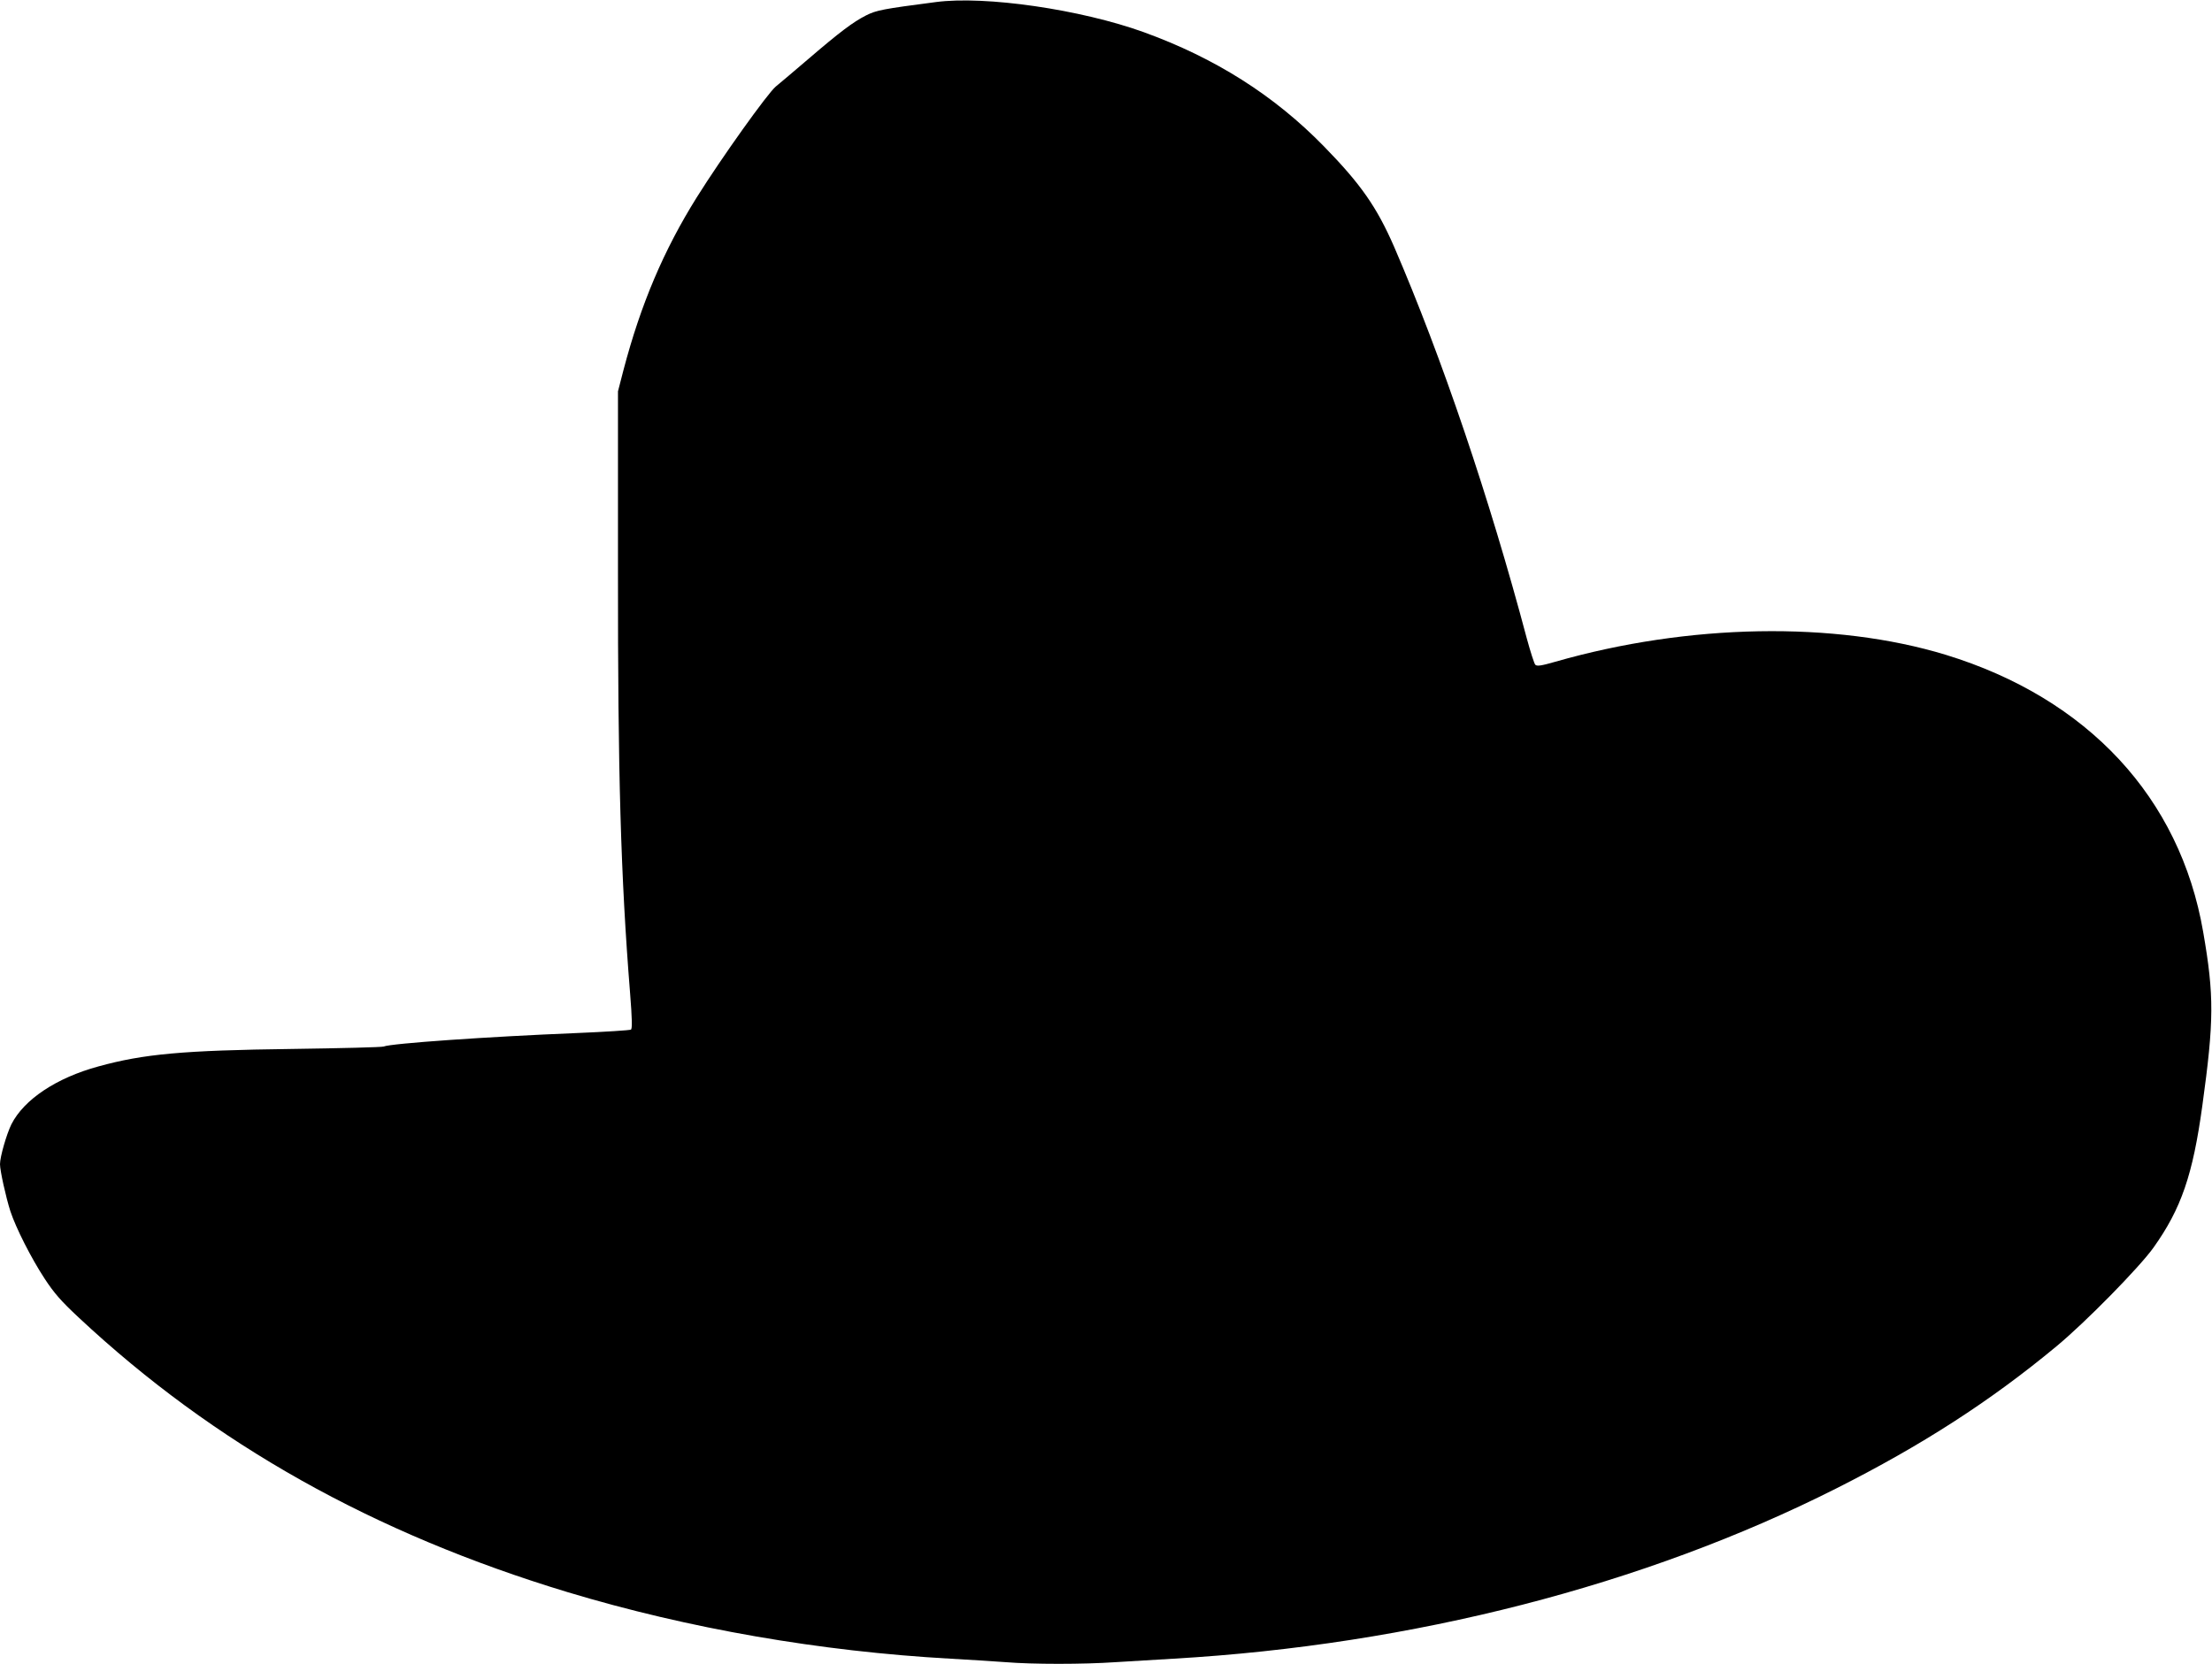 <?xml version="1.0" standalone="no"?>
<!DOCTYPE svg PUBLIC "-//W3C//DTD SVG 20010904//EN"
 "http://www.w3.org/TR/2001/REC-SVG-20010904/DTD/svg10.dtd">
<svg version="1.0" xmlns="http://www.w3.org/2000/svg"
 width="1280pt" height="963pt" viewBox="0 0 1280 963"
 preserveAspectRatio="xMidYMid meet">
<g transform="translate(0,963) scale(0.1,-0.1)"
fill="#000000" stroke="none">
<path d="M5415 9618 c-307 -40 -343 -47 -403 -77 -75 -38 -151 -95 -334 -252
-80 -68 -164 -140 -189 -160 -47 -39 -313 -411 -457 -641 -192 -307 -324 -619
-424 -999 l-32 -124 0 -1045 c-1 -1168 16 -1762 70 -2437 12 -151 13 -207 5
-212 -6 -4 -147 -13 -314 -20 -517 -21 -1075 -60 -1117 -78 -8 -4 -247 -10
-530 -14 -630 -8 -859 -29 -1120 -101 -243 -66 -431 -191 -504 -335 -28 -57
-66 -188 -66 -231 0 -37 34 -191 60 -272 32 -97 120 -271 198 -390 55 -84 95
-130 198 -226 782 -731 1705 -1249 2829 -1589 700 -211 1462 -343 2215 -385
107 -6 250 -15 318 -20 157 -13 450 -13 639 0 82 5 231 14 333 20 1384 80
2725 425 3835 985 496 250 893 506 1275 823 168 139 481 458 562 572 160 225
227 420 282 820 68 493 69 637 5 1006 -134 778 -668 1352 -1489 1604 -643 196
-1489 181 -2260 -40 -83 -24 -107 -27 -116 -17 -6 6 -28 75 -49 152 -216 813
-491 1625 -767 2265 -101 232 -194 365 -407 583 -288 295 -629 511 -1043 661
-363 131 -916 212 -1203 174z"/>
</g>
</svg>
